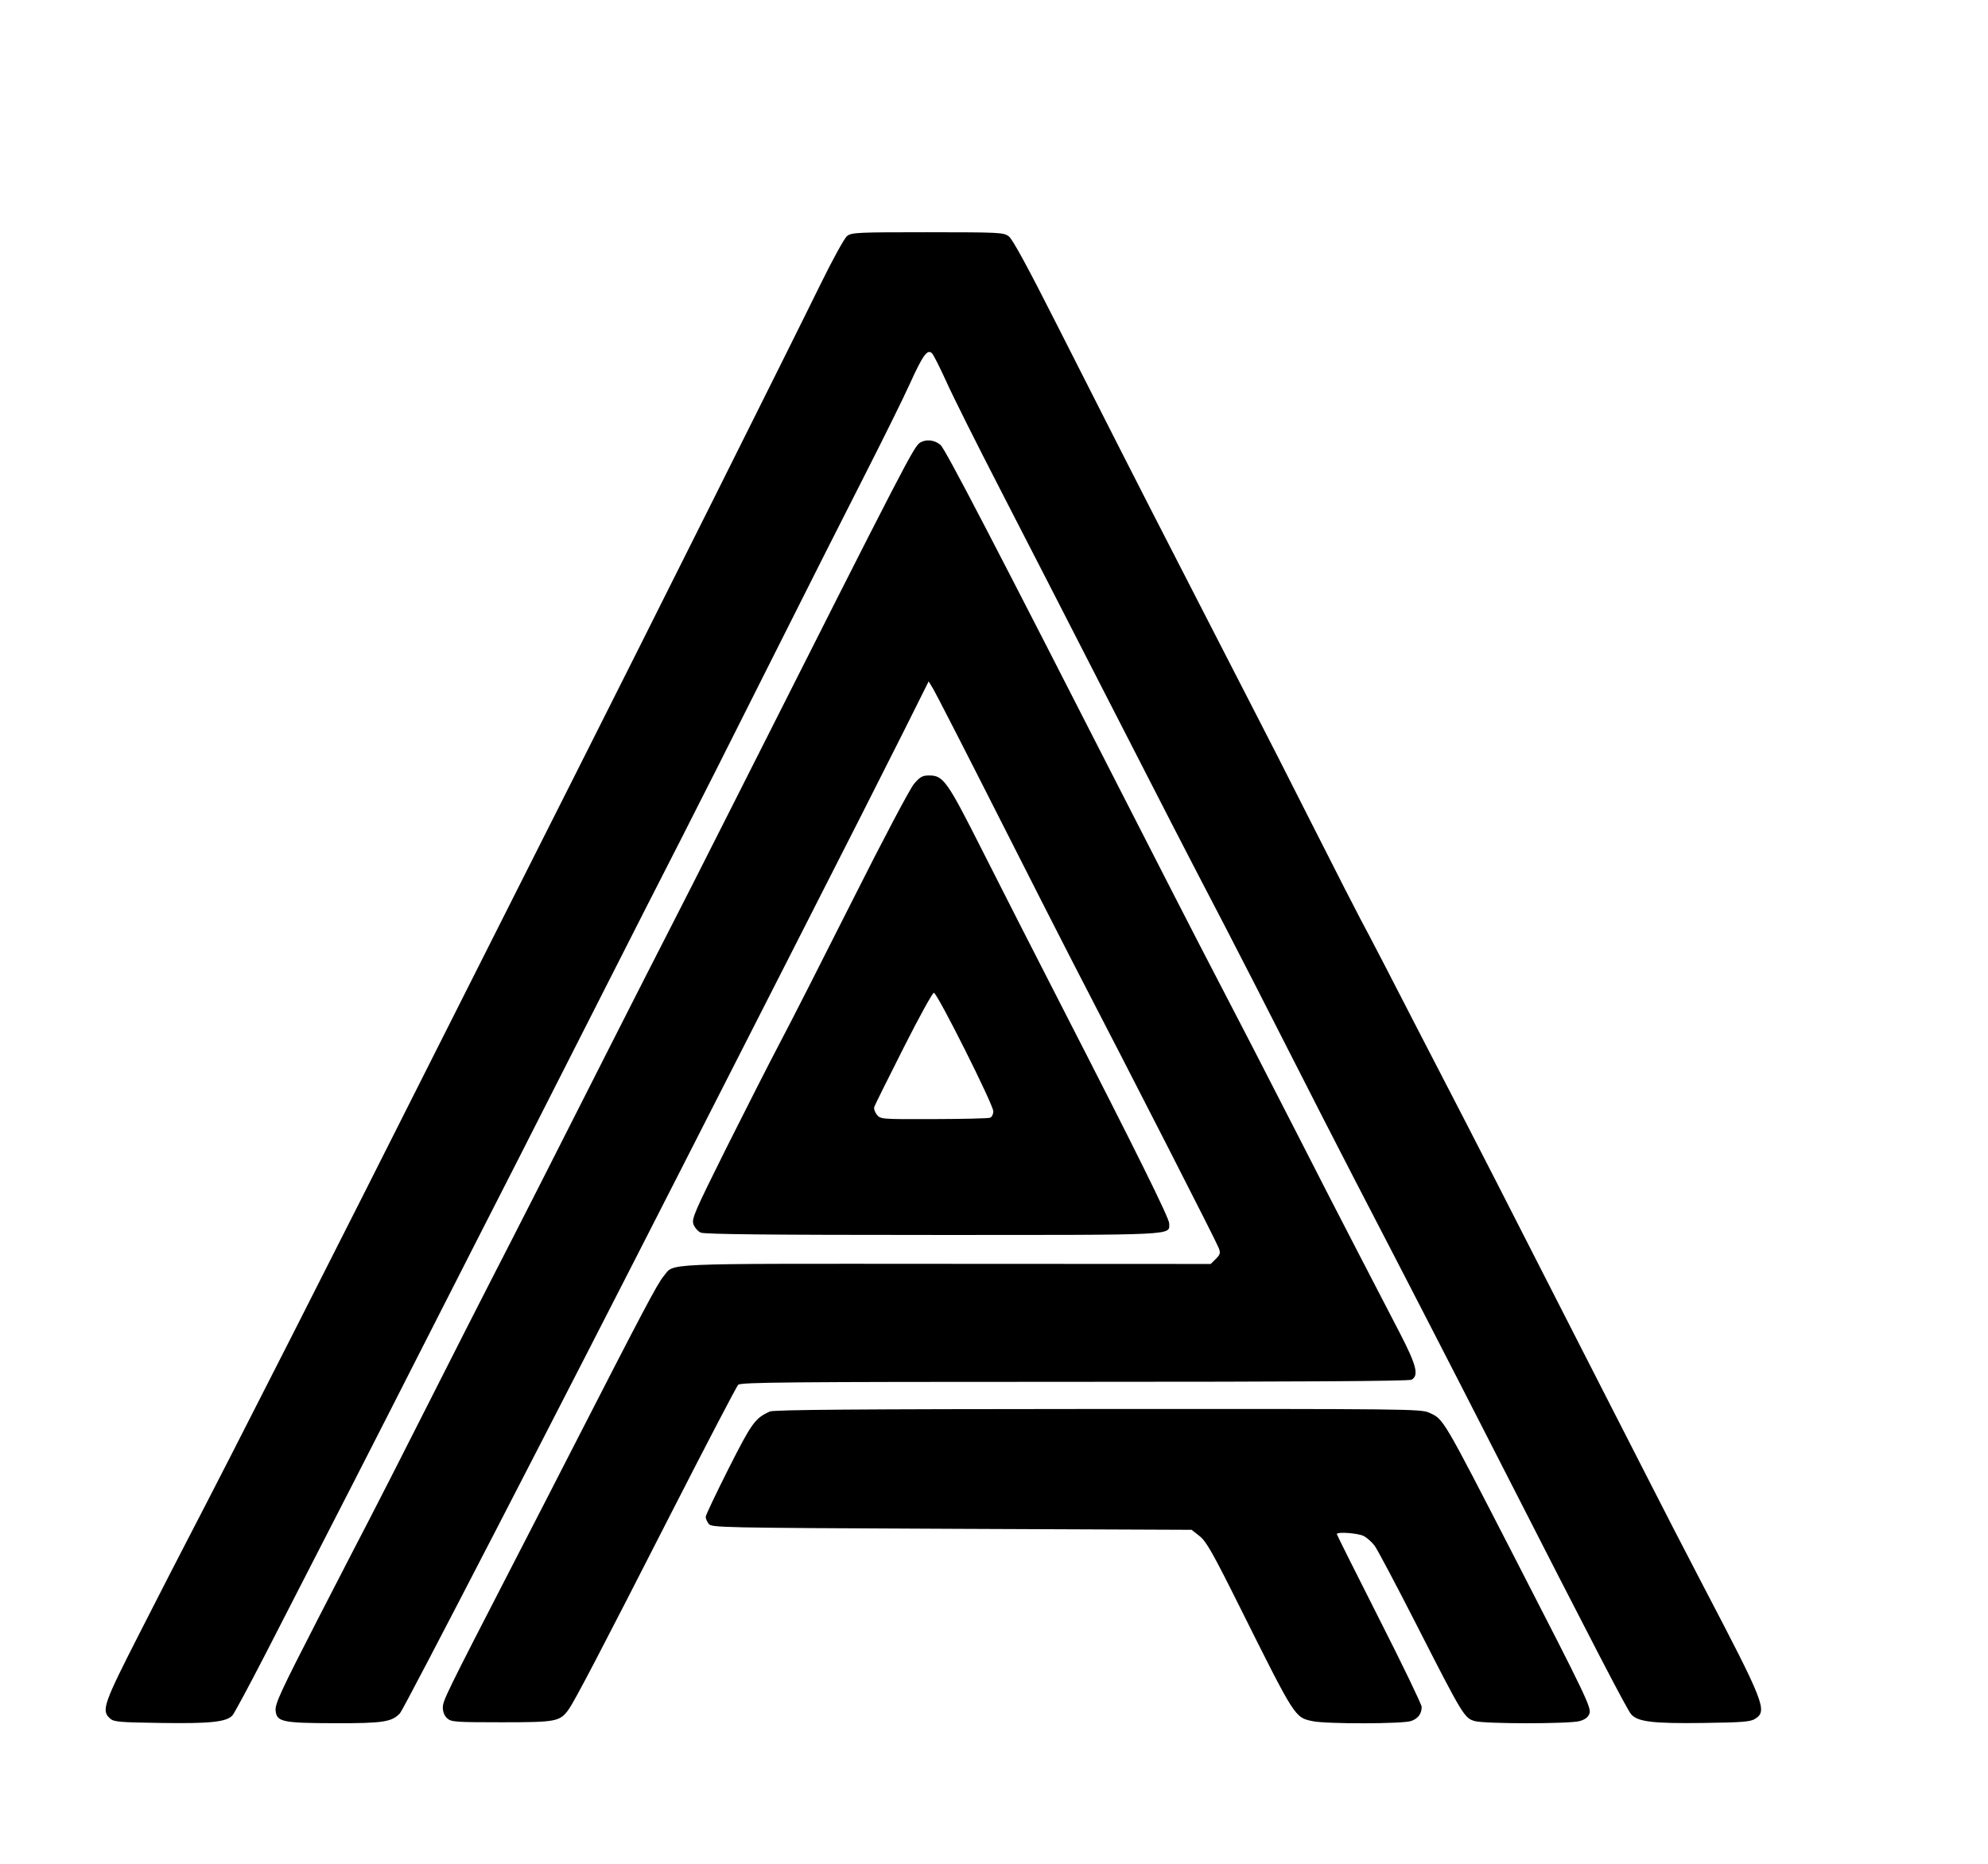 <svg width="32" height="30" viewBox="0 0 32 30" fill="none" xmlns="http://www.w3.org/2000/svg">
<path fill-rule="evenodd" clip-rule="evenodd" d="M13.635 3.799C13.592 3.833 13.399 4.184 13.204 4.582C12.748 5.514 10.315 10.378 9.294 12.399C8.859 13.26 7.937 15.089 7.245 16.463C5.324 20.281 3.783 23.314 3.015 24.791C2.9 25.011 2.557 25.679 2.253 26.276C1.664 27.43 1.629 27.532 1.769 27.659C1.832 27.716 1.907 27.723 2.593 27.733C3.384 27.745 3.646 27.717 3.742 27.611C3.771 27.579 4.01 27.134 4.274 26.622C5.284 24.659 6.176 22.915 6.745 21.793C7.071 21.152 7.483 20.342 7.661 19.994C7.997 19.34 8.491 18.368 9.754 15.88C10.158 15.083 10.692 14.034 10.941 13.549C11.19 13.063 11.852 11.751 12.412 10.634C12.973 9.516 13.661 8.152 13.942 7.603C14.222 7.053 14.537 6.416 14.641 6.187C14.855 5.714 14.929 5.612 15.003 5.688C15.029 5.715 15.134 5.925 15.238 6.154C15.341 6.383 15.723 7.147 16.087 7.852C16.451 8.558 17.201 10.019 17.754 11.1C18.808 13.158 19.077 13.681 19.72 14.914C19.934 15.326 20.391 16.218 20.735 16.896C21.079 17.574 21.559 18.511 21.801 18.978C22.689 20.689 23.327 21.928 24.117 23.475C25.677 26.531 26.192 27.523 26.258 27.596C26.366 27.715 26.611 27.744 27.424 27.733C28.068 27.724 28.179 27.714 28.257 27.663C28.451 27.536 28.4 27.406 27.415 25.524C27.141 24.999 26.714 24.172 26.547 23.841C26.468 23.686 26.139 23.041 25.815 22.409C25.491 21.777 24.959 20.735 24.633 20.094C24.307 19.453 23.823 18.508 23.558 17.995C22.905 16.734 22.649 16.237 22.285 15.53C22.114 15.201 21.942 14.871 21.901 14.798C21.86 14.724 21.511 14.042 21.127 13.282C20.743 12.522 20.346 11.742 20.245 11.55C20.145 11.357 19.871 10.825 19.637 10.367C19.403 9.909 19.095 9.31 18.953 9.035C18.467 8.092 17.674 6.535 17.001 5.204C16.544 4.301 16.299 3.85 16.239 3.805C16.154 3.741 16.099 3.739 14.931 3.738C13.8 3.738 13.707 3.742 13.635 3.799ZM14.816 7.121C14.711 7.183 14.642 7.316 11.858 12.832C11.34 13.858 10.838 14.848 10.742 15.031C10.647 15.214 10.242 16.009 9.843 16.796C8.937 18.587 8.267 19.904 7.911 20.594C7.76 20.887 7.295 21.801 6.878 22.626C6.461 23.45 6.049 24.259 5.962 24.424C5.876 24.589 5.494 25.327 5.115 26.064C4.523 27.216 4.428 27.422 4.436 27.53C4.452 27.716 4.54 27.735 5.392 27.737C6.165 27.739 6.309 27.717 6.439 27.576C6.504 27.505 9.013 22.649 10.985 18.778C11.223 18.311 12.032 16.722 12.784 15.247C13.536 13.773 14.33 12.206 14.549 11.767L14.948 10.968L15.019 11.084C15.058 11.148 15.527 12.062 16.06 13.115C16.594 14.169 17.139 15.241 17.272 15.497C18.285 17.451 19.577 19.98 19.617 20.087C19.648 20.168 19.642 20.192 19.571 20.263L19.488 20.345L15.225 20.343C10.539 20.341 10.864 20.326 10.682 20.542C10.582 20.661 10.345 21.11 9.193 23.358C8.987 23.762 8.575 24.563 8.277 25.14C7.173 27.281 7.128 27.373 7.128 27.486C7.128 27.555 7.154 27.619 7.199 27.659C7.263 27.717 7.329 27.722 8.073 27.722C8.955 27.722 9.014 27.711 9.154 27.514C9.252 27.377 9.671 26.575 10.808 24.347C11.373 23.242 11.856 22.316 11.882 22.29C11.923 22.249 12.688 22.242 17.293 22.242C20.926 22.242 22.676 22.231 22.72 22.208C22.843 22.142 22.802 21.977 22.53 21.452C22.39 21.181 22.077 20.578 21.835 20.111C21.592 19.643 21.172 18.826 20.902 18.295C20.459 17.427 19.888 16.32 19.303 15.197C19.189 14.977 18.712 14.048 18.244 13.132C15.964 8.666 15.218 7.231 15.138 7.161C15.048 7.083 14.912 7.066 14.816 7.121ZM14.712 12.618C14.647 12.695 14.218 13.505 13.722 14.492C13.241 15.448 12.716 16.48 12.554 16.785C12.393 17.09 12.006 17.851 11.694 18.474C11.179 19.508 11.131 19.617 11.162 19.705C11.18 19.758 11.233 19.819 11.279 19.84C11.339 19.867 12.356 19.878 15.017 19.878C19.009 19.878 18.82 19.887 18.82 19.692C18.82 19.607 18.295 18.546 17.072 16.163C16.677 15.394 16.115 14.29 15.822 13.71C15.245 12.566 15.186 12.482 14.956 12.482C14.848 12.482 14.81 12.503 14.712 12.618ZM14.542 16.871C14.294 17.361 14.083 17.786 14.073 17.816C14.063 17.845 14.082 17.902 14.115 17.943C14.173 18.015 14.187 18.016 15.031 18.013C15.502 18.012 15.911 18.002 15.938 17.991C15.966 17.98 15.989 17.934 15.989 17.888C15.989 17.781 15.086 15.98 15.032 15.98C15.01 15.98 14.789 16.381 14.542 16.871ZM12.39 22.72C12.153 22.829 12.101 22.901 11.727 23.64C11.525 24.041 11.359 24.39 11.359 24.416C11.359 24.441 11.38 24.491 11.406 24.526C11.452 24.589 11.541 24.591 15.317 24.608L19.18 24.624L19.309 24.725C19.416 24.809 19.518 24.988 19.953 25.86C20.853 27.663 20.84 27.642 21.127 27.704C21.345 27.751 22.578 27.749 22.713 27.702C22.826 27.663 22.884 27.585 22.884 27.474C22.884 27.437 22.577 26.799 22.201 26.059C21.826 25.318 21.518 24.703 21.518 24.693C21.518 24.652 21.86 24.677 21.951 24.724C22.005 24.752 22.084 24.823 22.128 24.882C22.172 24.942 22.48 25.523 22.812 26.174C23.547 27.615 23.573 27.657 23.74 27.703C23.905 27.749 25.26 27.749 25.426 27.703C25.512 27.679 25.562 27.642 25.584 27.584C25.619 27.491 25.537 27.318 24.408 25.124C23.207 22.79 23.241 22.846 23.002 22.738C22.873 22.679 22.648 22.677 17.671 22.679C13.798 22.681 12.453 22.691 12.39 22.72Z" fill="black"/>
</svg>
